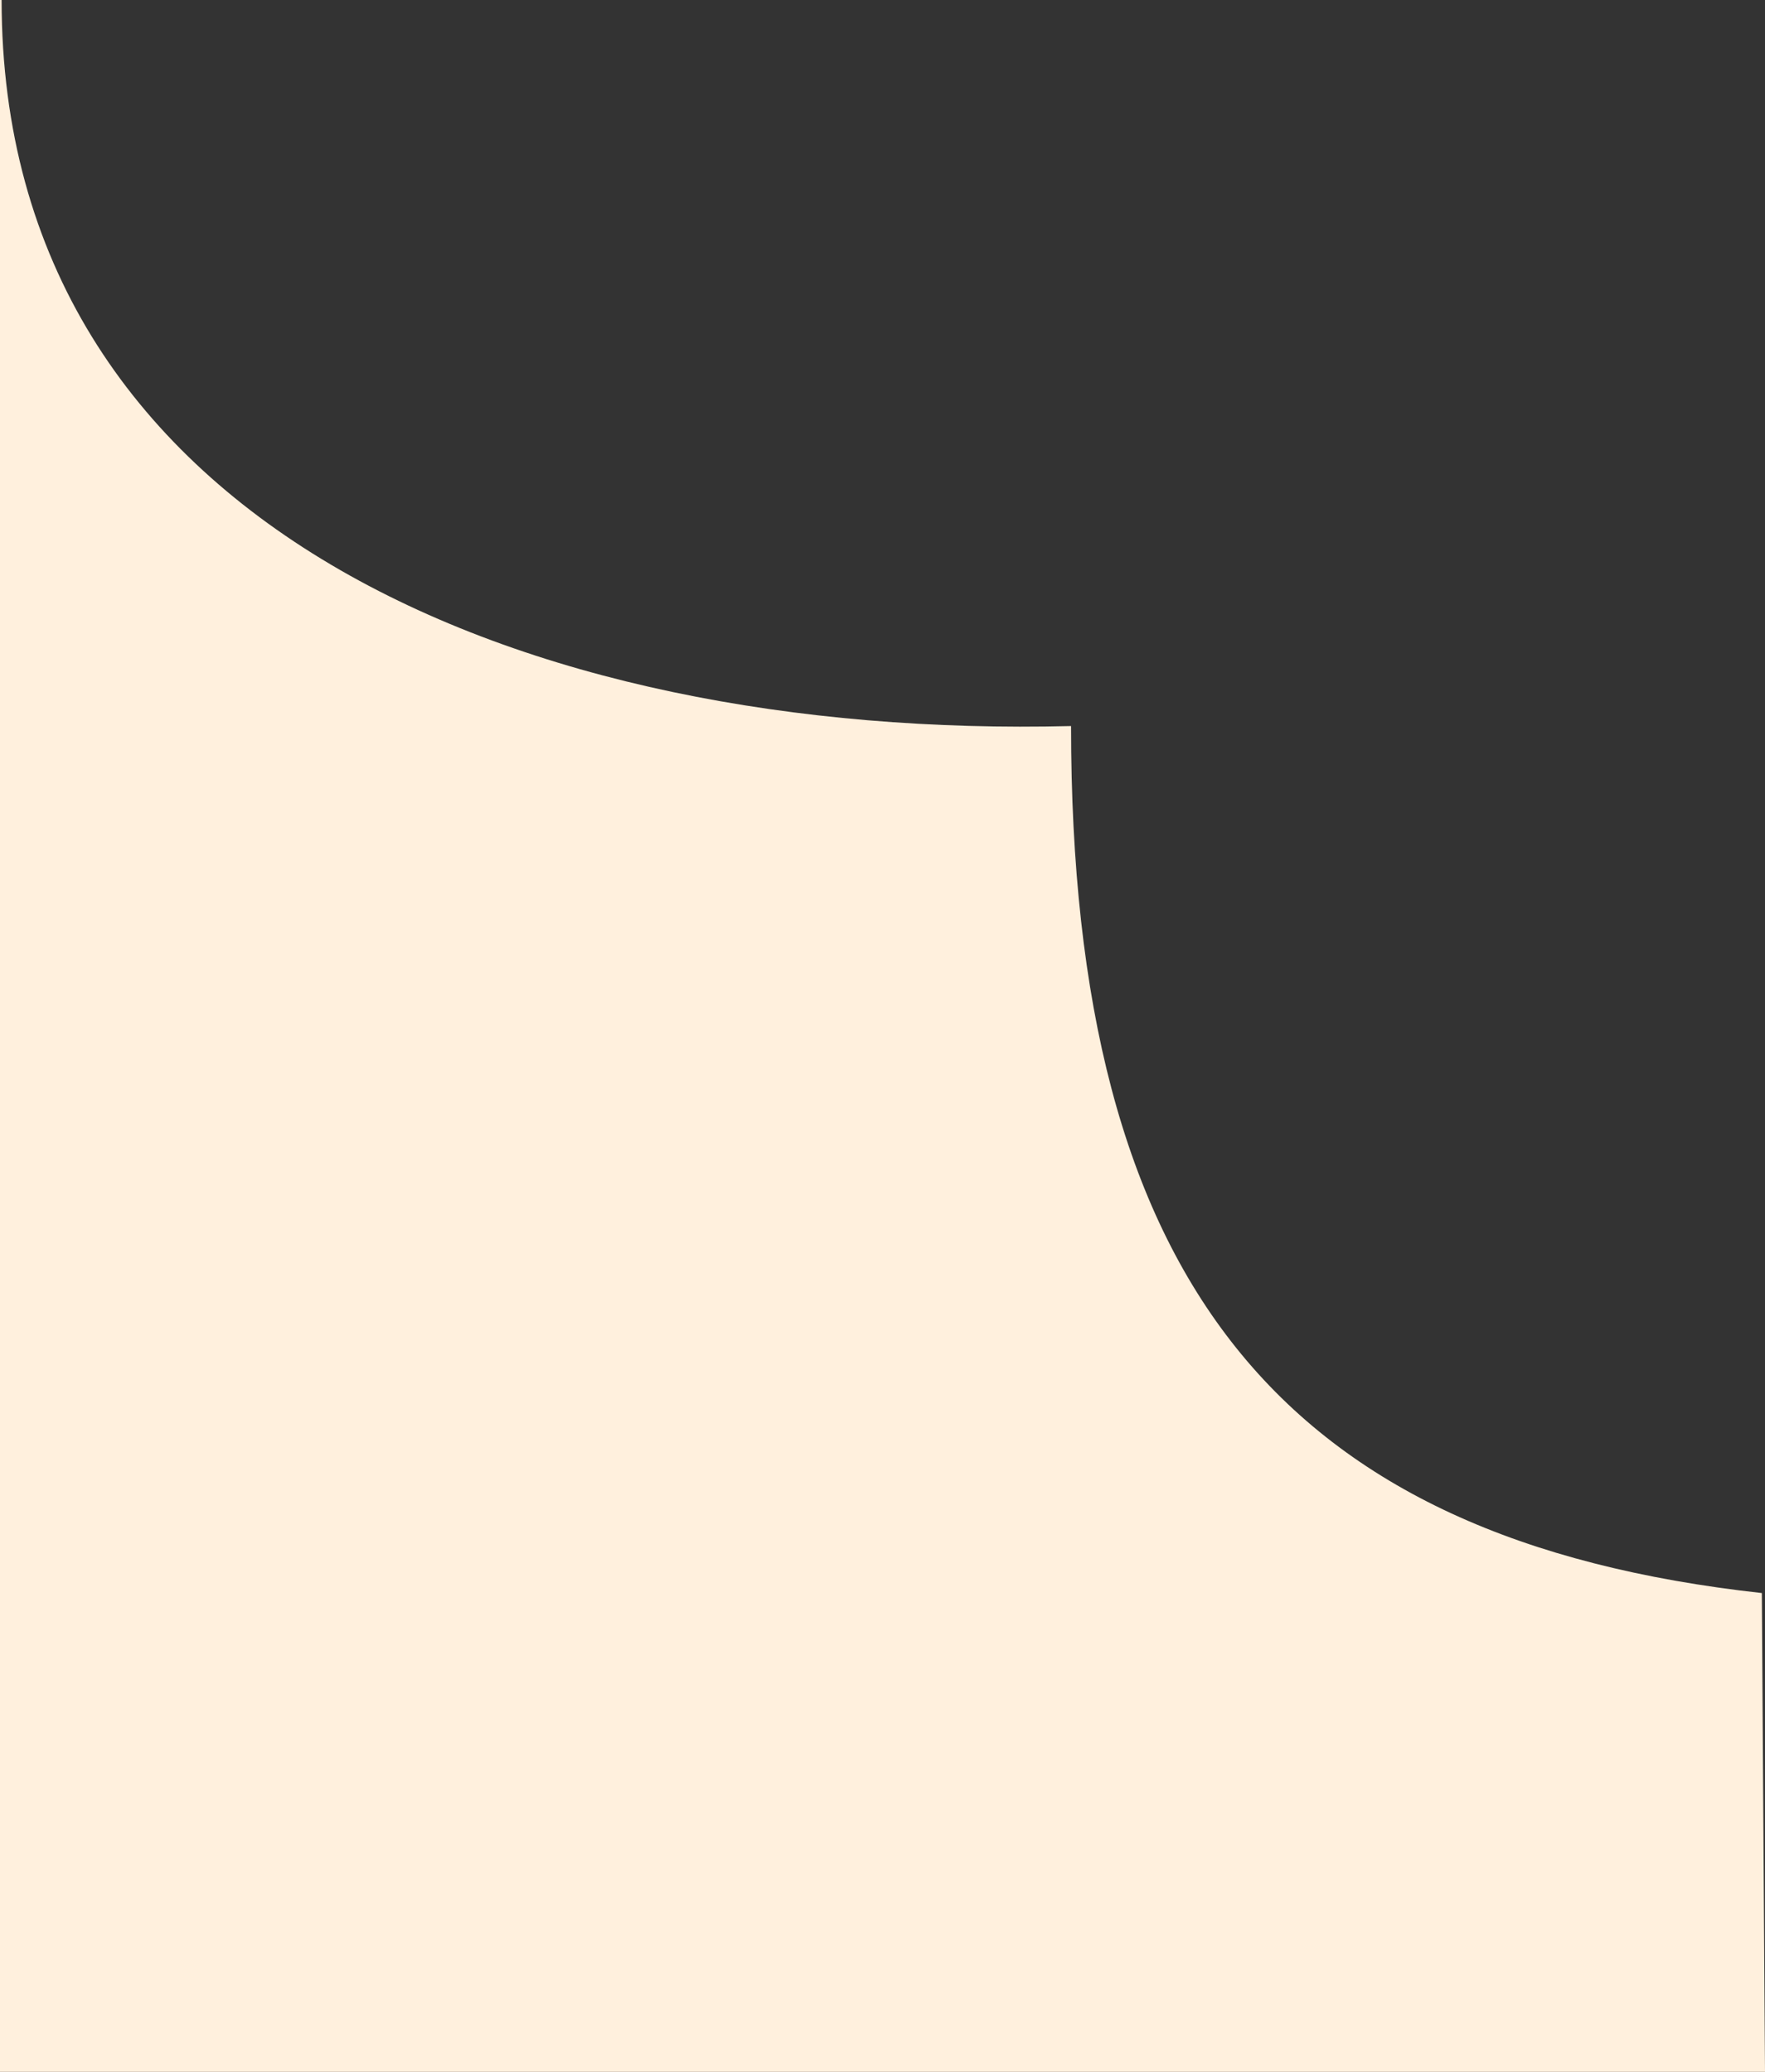 <svg width="115" height="135" viewBox="0 0 115 135" fill="none" xmlns="http://www.w3.org/2000/svg">
<rect x="0" y="0" width="115" height="135" fill="#333333" stroke="none"/>
<path fill-rule="evenodd" clip-rule="evenodd" d="M0 135H115L114.794 103.802C83.515 100.347 69.786 83.537 69.786 47.309C34.068 48.2 0.105 34.127 0.105 0H0V135Z" fill="#FFF0DD"/>
</svg>
